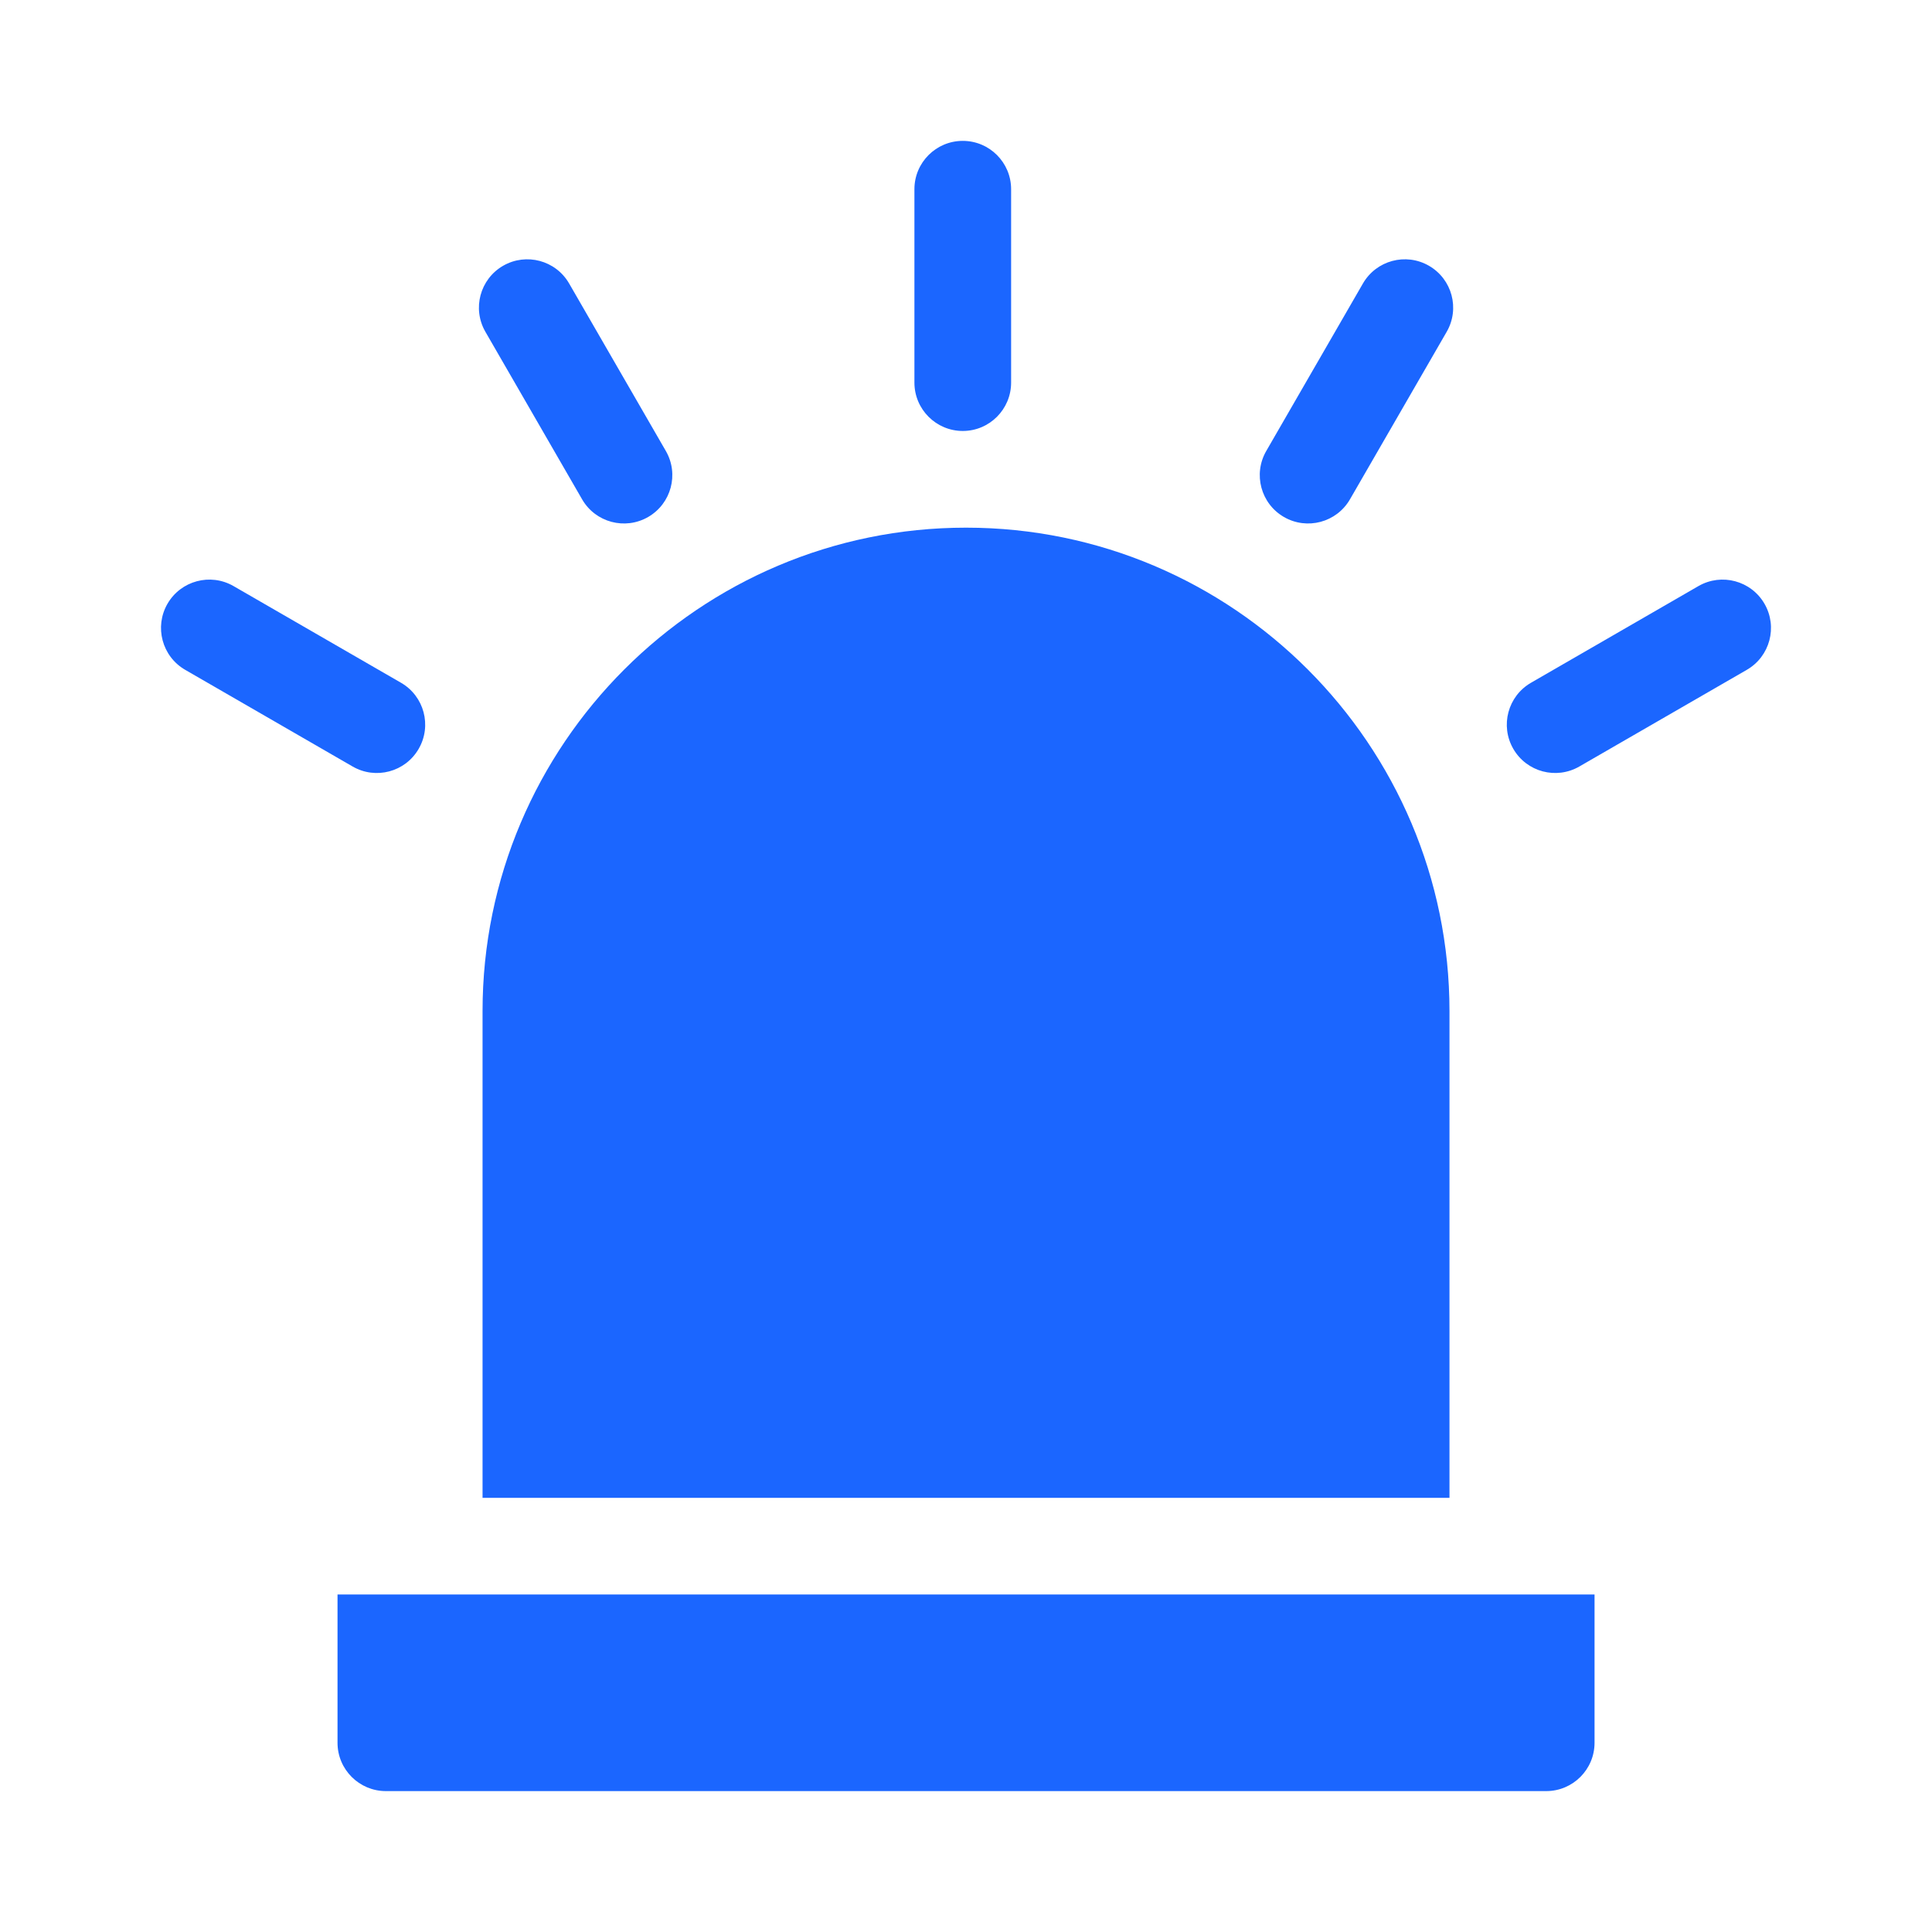 <svg width="60" height="60" viewBox="0 0 60 60" fill="none" xmlns="http://www.w3.org/2000/svg">
<path d="M10.482 54.123C10.482 54.952 11.155 55.624 11.984 55.624H48.019C48.848 55.624 49.52 54.952 49.52 54.123V49.519H10.482V54.123Z" fill="#1B66FF"/>
<path d="M30.001 16.387C21.722 16.387 14.986 23.122 14.986 31.401V46.516H45.015V31.401C45.015 23.122 38.28 16.387 30.001 16.387Z" fill="#1B66FF"/>
<path d="M29.9 13.384C30.729 13.384 31.401 12.711 31.401 11.882V5.876C31.401 5.047 30.729 4.375 29.9 4.375C29.071 4.375 28.398 5.047 28.398 5.876V11.882C28.398 12.711 29.071 13.384 29.9 13.384Z" fill="#1B66FF"/>
<path d="M18.077 15.506C18.493 16.227 19.412 16.469 20.128 16.056C20.847 15.641 21.093 14.723 20.678 14.005L17.675 8.804C17.26 8.085 16.342 7.84 15.624 8.254C14.906 8.669 14.66 9.587 15.075 10.305L18.077 15.506Z" fill="#1B66FF"/>
<path d="M13.003 23.255C13.418 22.537 13.172 21.619 12.454 21.204L7.252 18.201C6.534 17.787 5.616 18.033 5.201 18.751C4.787 19.469 5.033 20.387 5.751 20.802L10.952 23.805C11.667 24.218 12.587 23.977 13.003 23.255Z" fill="#1B66FF"/>
<path d="M39.874 16.056C40.589 16.469 41.509 16.227 41.925 15.506L44.928 10.305C45.343 9.587 45.097 8.669 44.378 8.254C43.66 7.839 42.742 8.086 42.327 8.804L39.325 14.005C38.91 14.723 39.156 15.641 39.874 16.056Z" fill="#1B66FF"/>
<path d="M54.798 18.751C54.383 18.033 53.465 17.787 52.747 18.201L47.546 21.204C46.828 21.619 46.582 22.537 46.996 23.255C47.412 23.976 48.331 24.218 49.047 23.805L54.249 20.802C54.967 20.387 55.213 19.469 54.798 18.751Z" fill="#1B66FF"/>
</svg>
